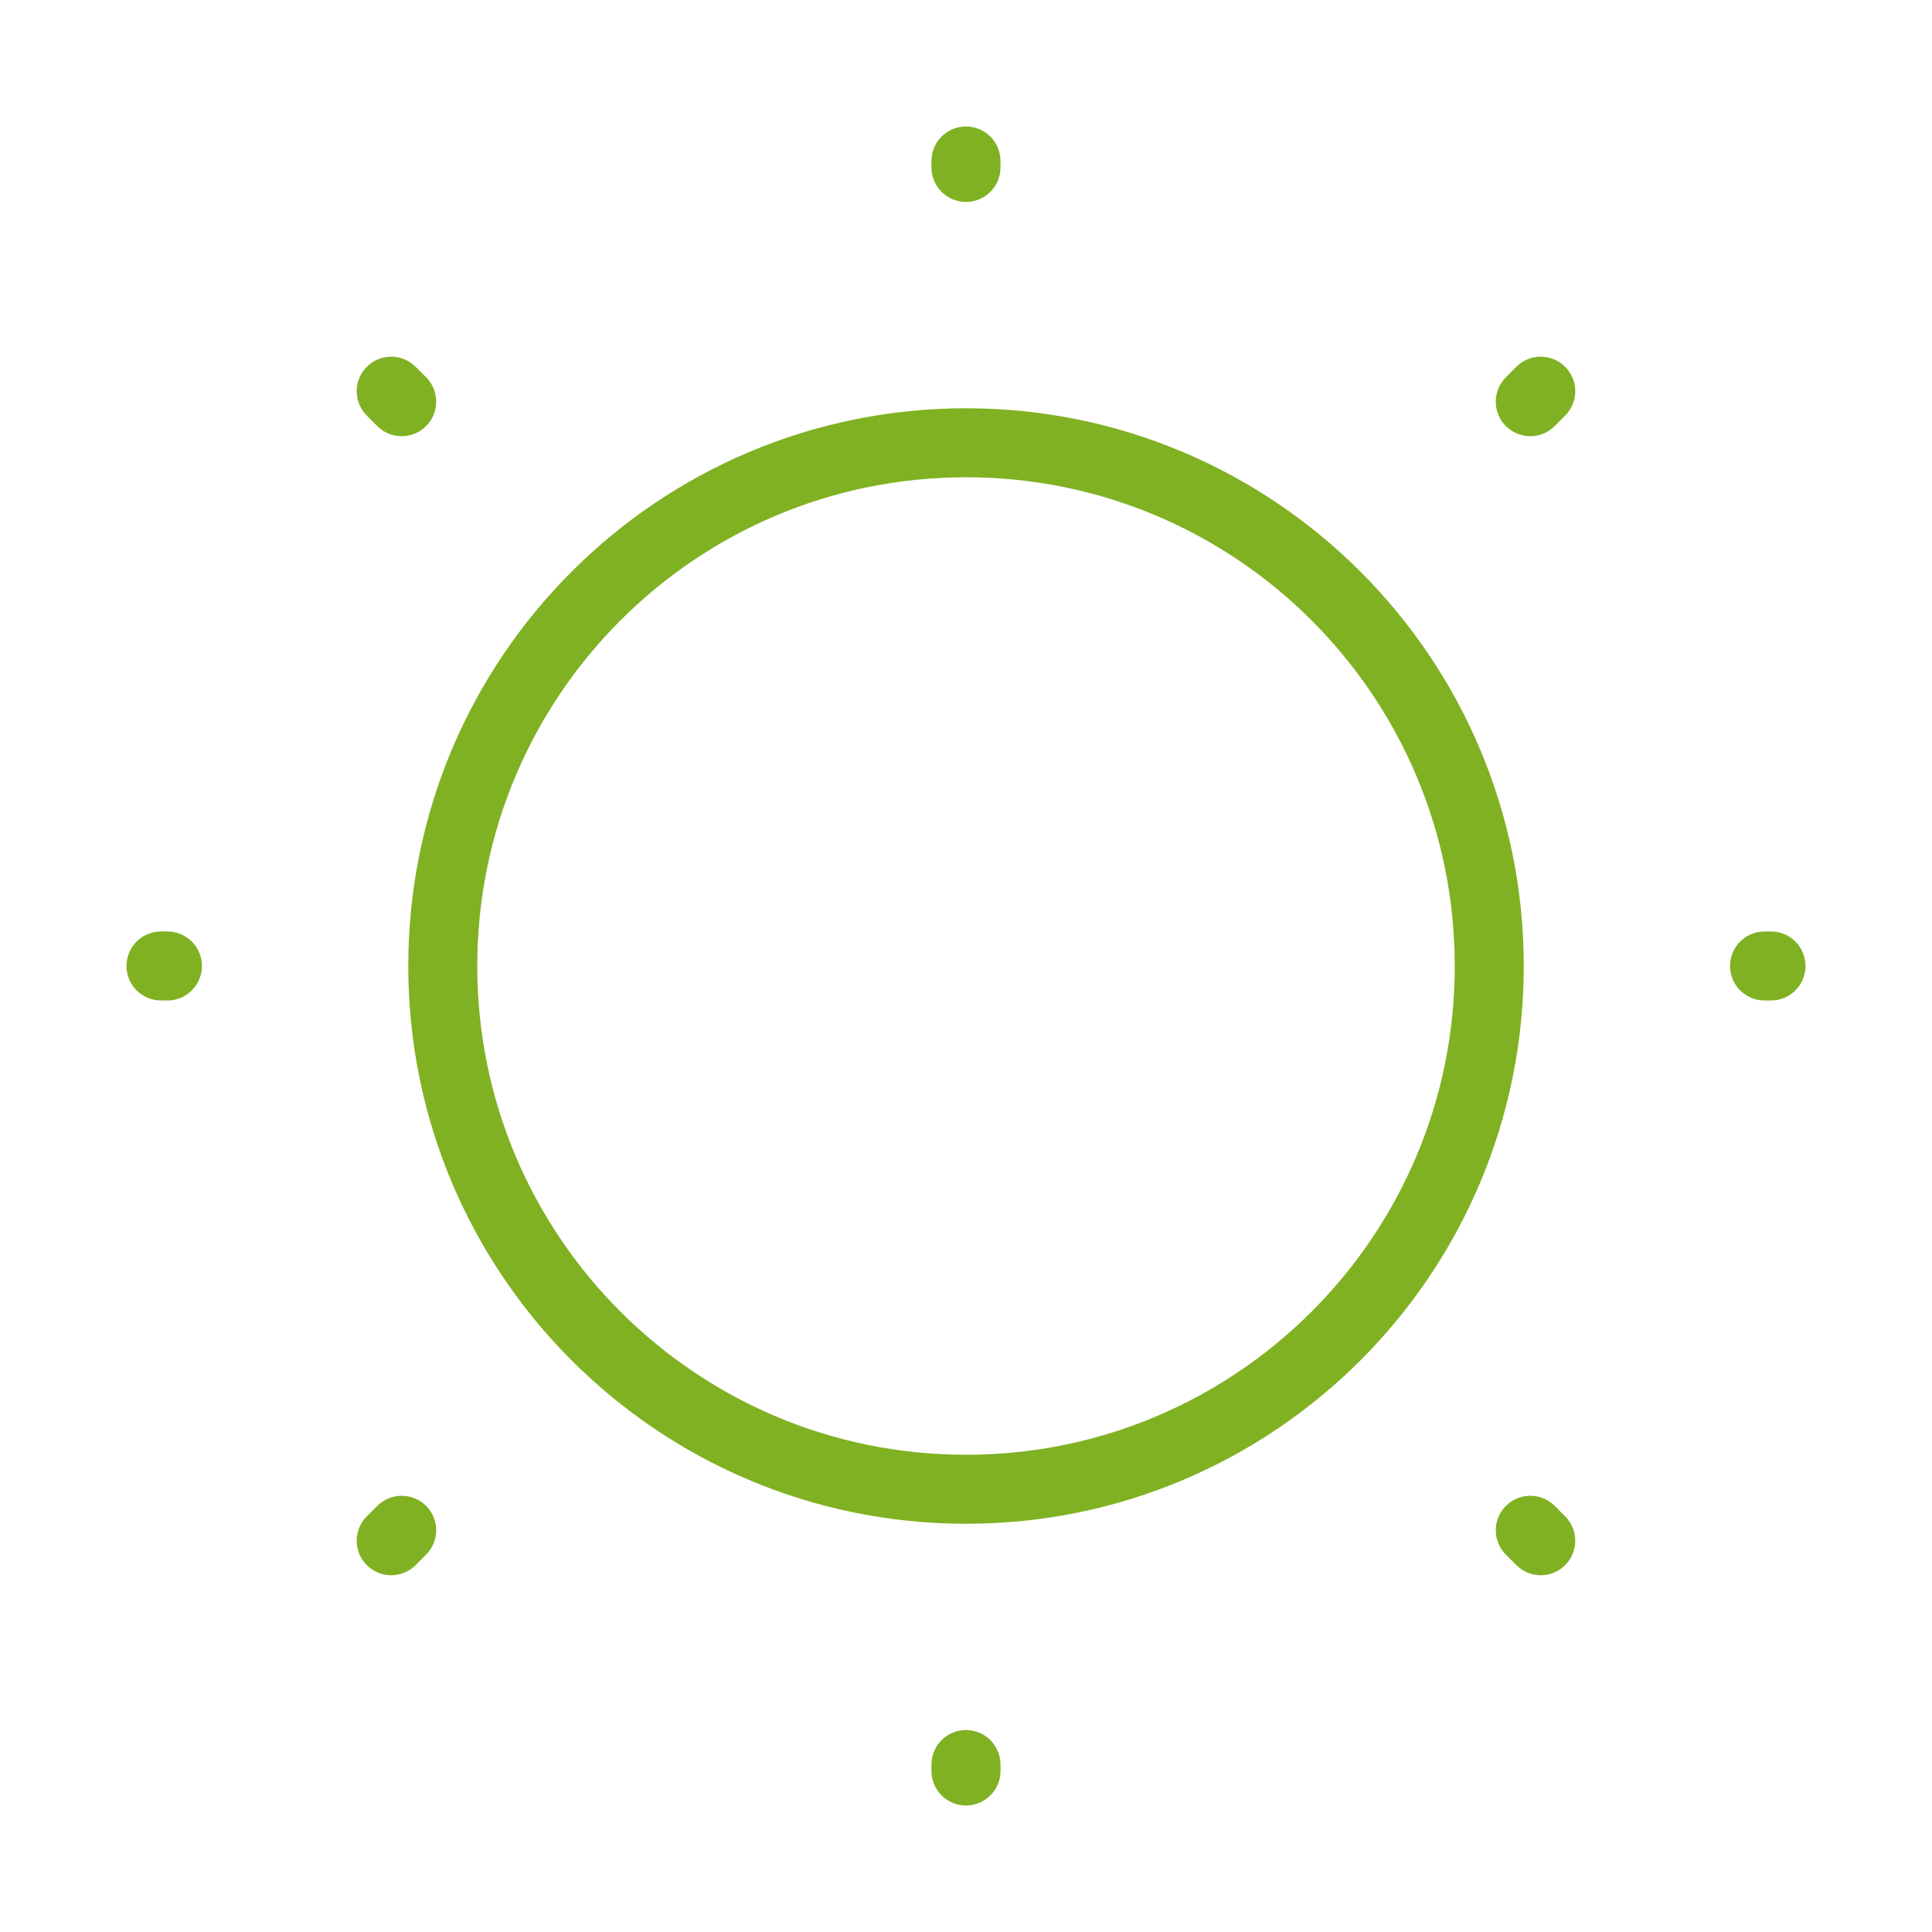 <svg width="56" height="56" viewBox="0 0 56 56" fill="none" xmlns="http://www.w3.org/2000/svg">
<path d="M28.001 43.167C36.377 43.167 43.167 36.377 43.167 28.001C43.167 19.624 36.377 12.834 28.001 12.834C19.624 12.834 12.834 19.624 12.834 28.001C12.834 36.377 19.624 43.167 28.001 43.167Z" stroke="#80B122" stroke-width="2" stroke-linecap="round" stroke-linejoin="round"/>
<path d="M44.659 44.659L44.356 44.356M44.356 11.643L44.659 11.339L44.356 11.643ZM11.339 44.659L11.643 44.356L11.339 44.659ZM27.999 4.853V4.666V4.853ZM27.999 51.333V51.146V51.333ZM4.853 27.999H4.666H4.853ZM51.333 27.999H51.146H51.333ZM11.643 11.643L11.339 11.339L11.643 11.643Z" stroke="#80B122" stroke-width="2" stroke-linecap="round" stroke-linejoin="round"/>
</svg>
